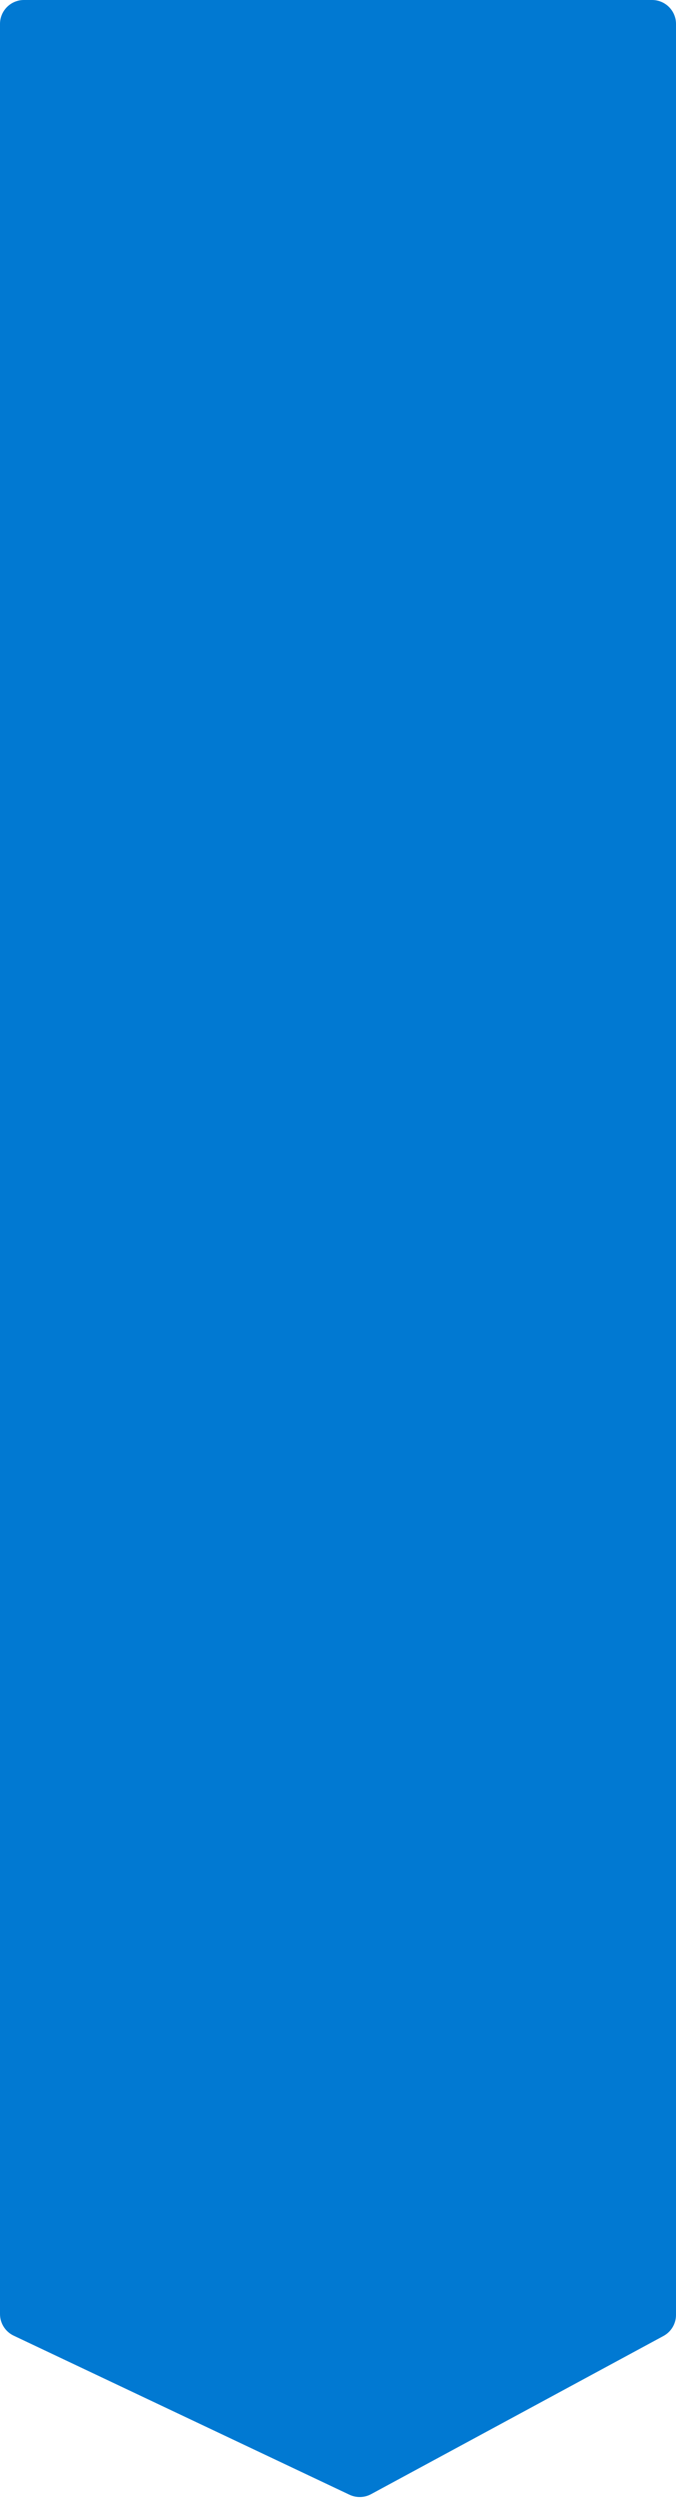 <svg xmlns="http://www.w3.org/2000/svg" width="226" height="835" viewBox="0 0 226 835" fill="none">
  <path d="M0 8C0 3.582 3.582 0 8 0H218C222.418 0 226 3.582 226 8V773.202C226 776.14 224.389 778.842 221.804 780.24L124.064 833.073C121.824 834.285 119.14 834.356 116.838 833.267L4.578 780.138C1.782 778.815 0 775.999 0 772.907V8Z" fill="#0179D2"/>
</svg>